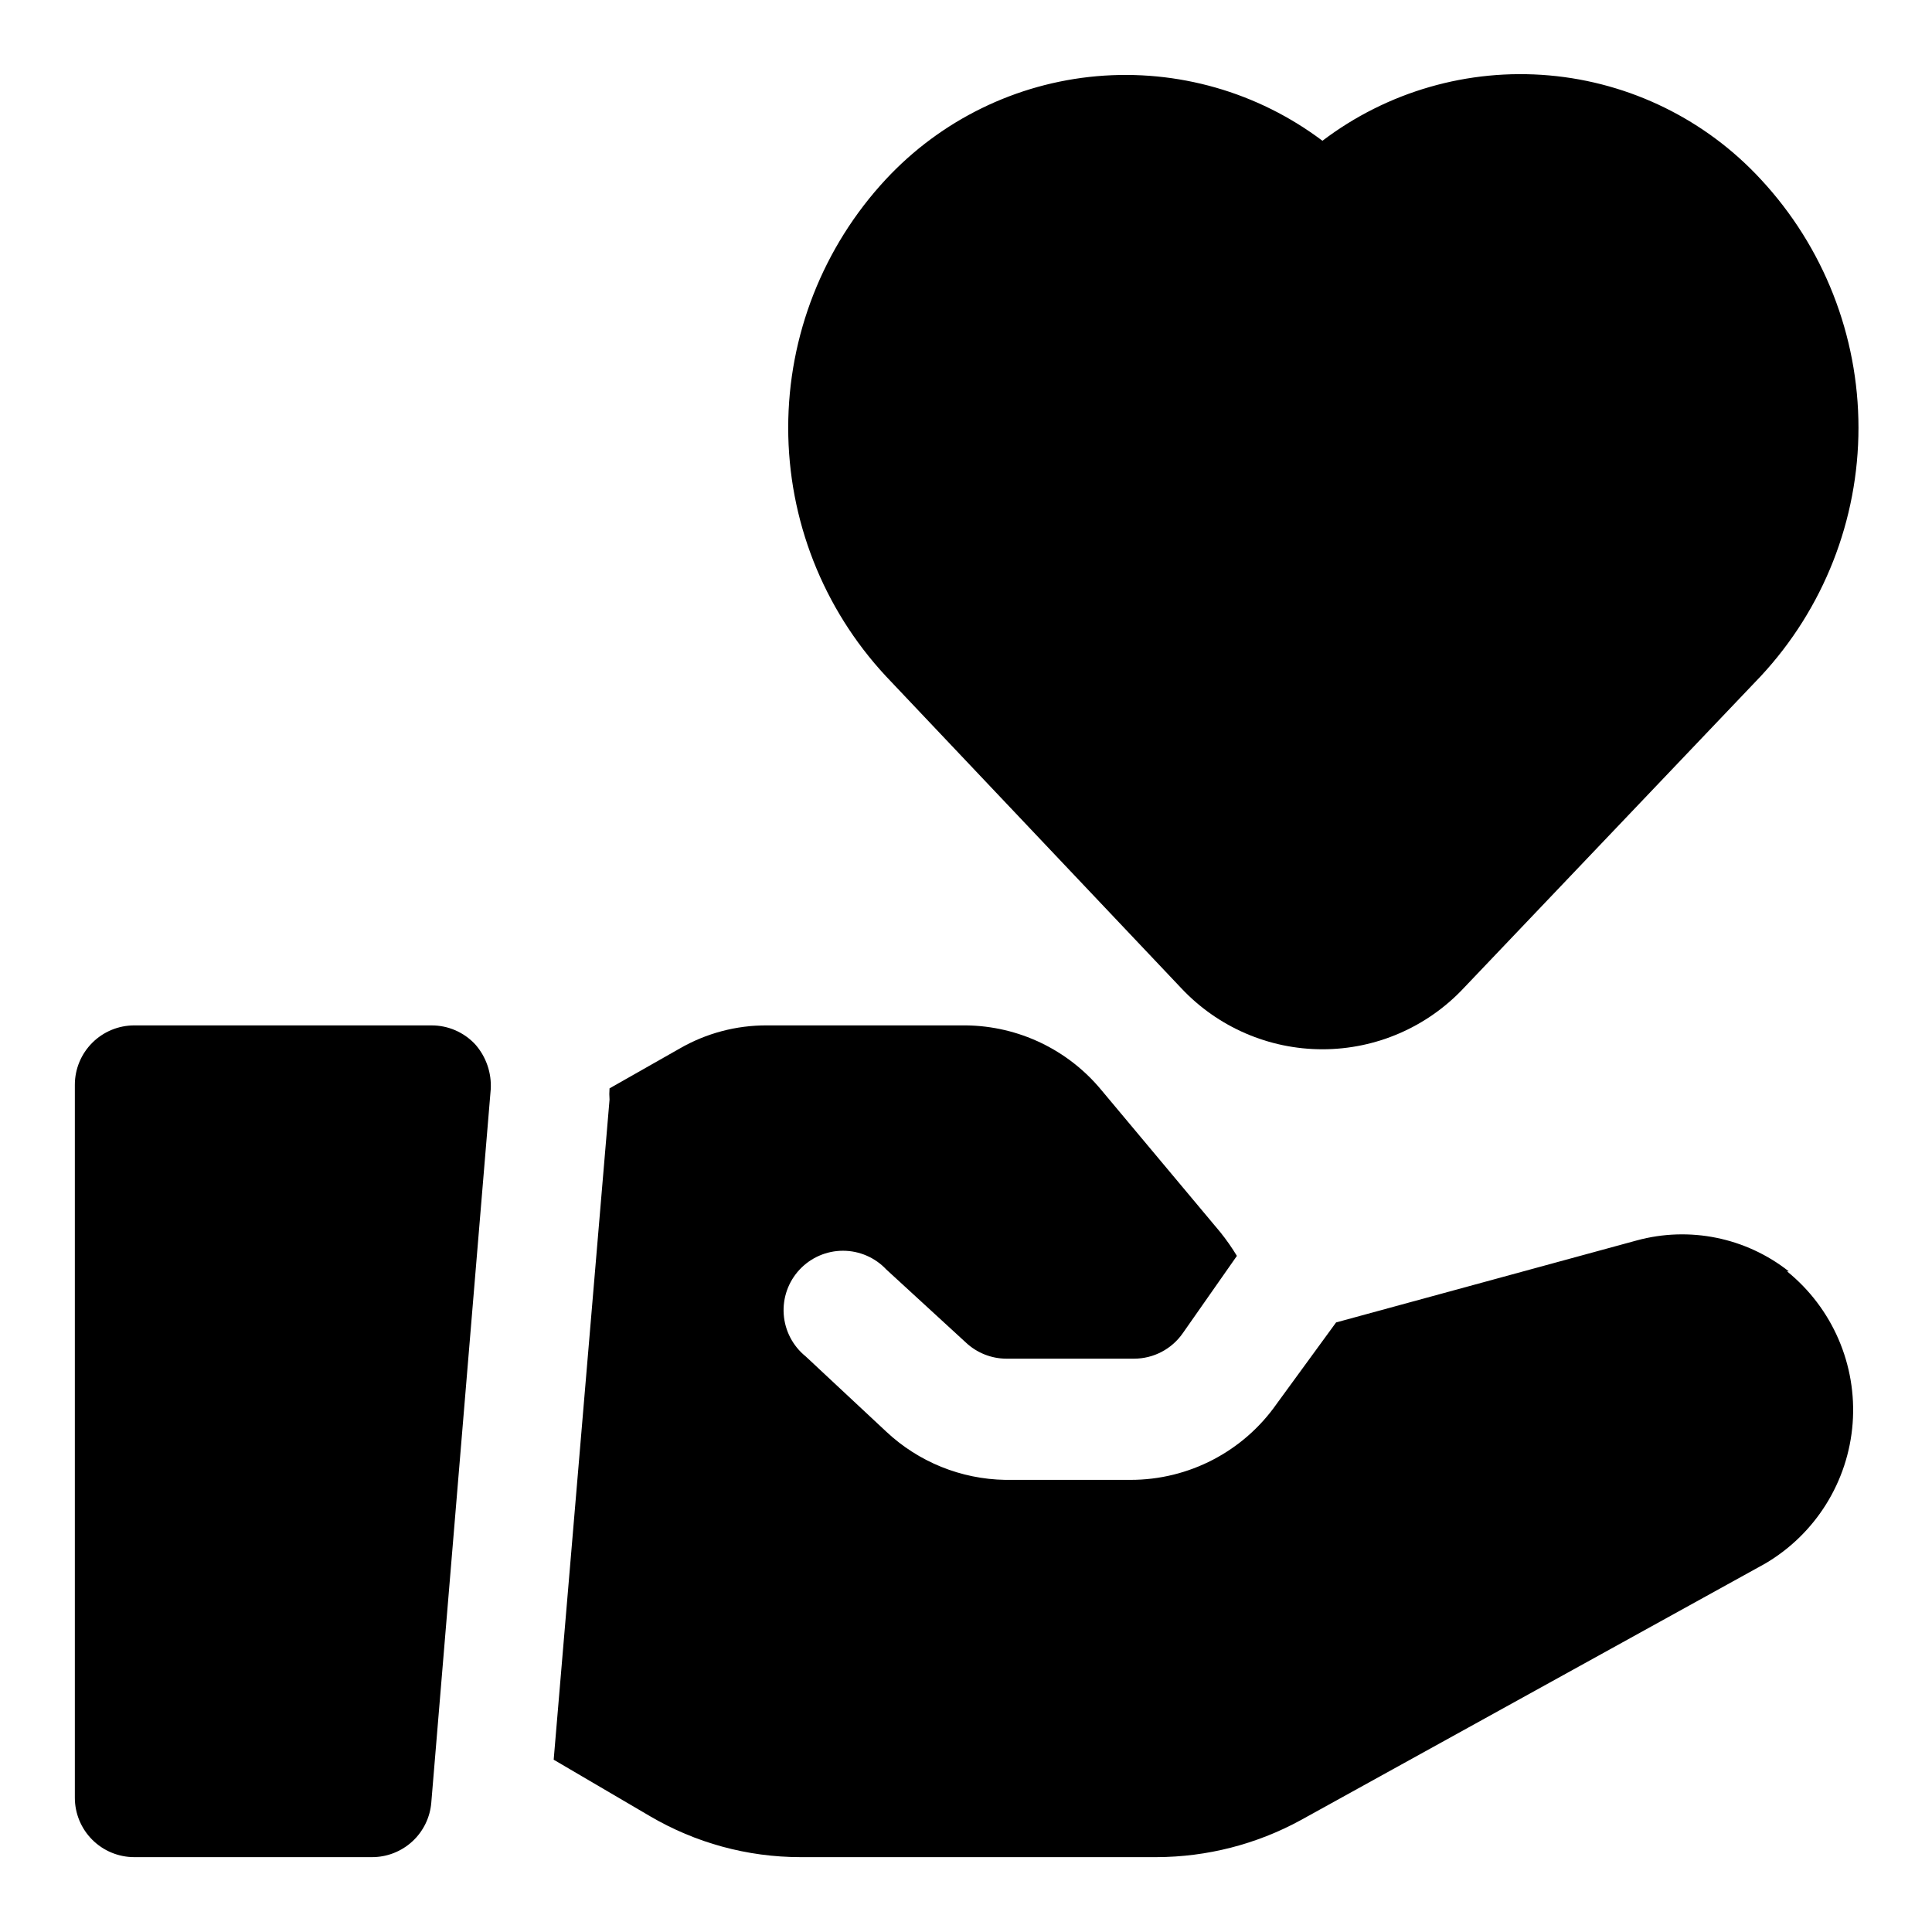<?xml version="1.0" encoding="UTF-8"?>
<!-- Uploaded to: ICON Repo, www.iconrepo.com, Generator: ICON Repo Mixer Tools -->
<svg fill="#000000" width="800px" height="800px" version="1.1" viewBox="144 144 512 512" xmlns="http://www.w3.org/2000/svg">
 <g>
  <path d="m456.99 405.82c9.703 10.367 23.27 16.25 37.469 16.25 14.203 0 27.77-5.883 37.473-16.25l78.719-82.656c16.621-17.883 25.863-41.395 25.863-65.809 0-24.418-9.242-47.93-25.863-65.812-14.629-15.844-34.637-25.668-56.117-27.559-21.48-1.891-42.898 4.285-60.074 17.324-17.137-12.906-38.453-19-59.824-17.113-21.371 1.891-41.285 11.633-55.895 27.348-16.621 17.883-25.859 41.395-25.859 65.812 0 24.414 9.238 47.926 25.859 65.809z"/>
  <path d="m618.05 480.92c-11.375-8.969-26.332-12.004-40.305-8.188l-79.668 21.727-15.742 21.57c-8.844 12.641-23.305 20.164-38.73 20.152h-33.219c-11.715-0.199-22.938-4.742-31.488-12.75l-21.41-19.996h-0.004c-3.387-2.75-5.484-6.781-5.789-11.133-0.305-4.352 1.211-8.637 4.188-11.828 2.973-3.191 7.137-5.008 11.5-5.012s8.535 1.801 11.516 4.984l21.098 19.367c2.902 2.719 6.727 4.238 10.703 4.25h33.852c5.152-0.008 9.973-2.535 12.91-6.769l14.328-20.469c-1.328-2.195-2.801-4.301-4.41-6.297l-31.488-37.629c-8.855-10.727-21.988-17.004-35.895-17.16h-52.742c-8.125-0.039-16.113 2.078-23.145 6.141l-18.578 10.547c-0.078 0.996-0.078 1.996 0 2.992l-14.801 174.92 25.504 14.957c12.078 7.098 25.828 10.852 39.836 10.863h94.465-0.004c13.316-0.039 26.41-3.394 38.102-9.762l123.12-68.016h0.004c13.371-7.84 22.047-21.742 23.211-37.203 1.16-15.457-5.336-30.504-17.387-40.258z"/>
  <path d="m258.3 415.74h-78.719c-4.176 0-8.18 1.66-11.133 4.613-2.953 2.949-4.613 6.957-4.613 11.133v188.93c0 4.176 1.66 8.18 4.613 11.133s6.957 4.613 11.133 4.613h62.977c3.965 0.012 7.789-1.473 10.711-4.16 2.918-2.684 4.715-6.371 5.031-10.324l15.742-188.93h0.004c0.273-4.375-1.199-8.676-4.094-11.965-3.004-3.242-7.234-5.07-11.652-5.039z"/>
 </g>
</svg>